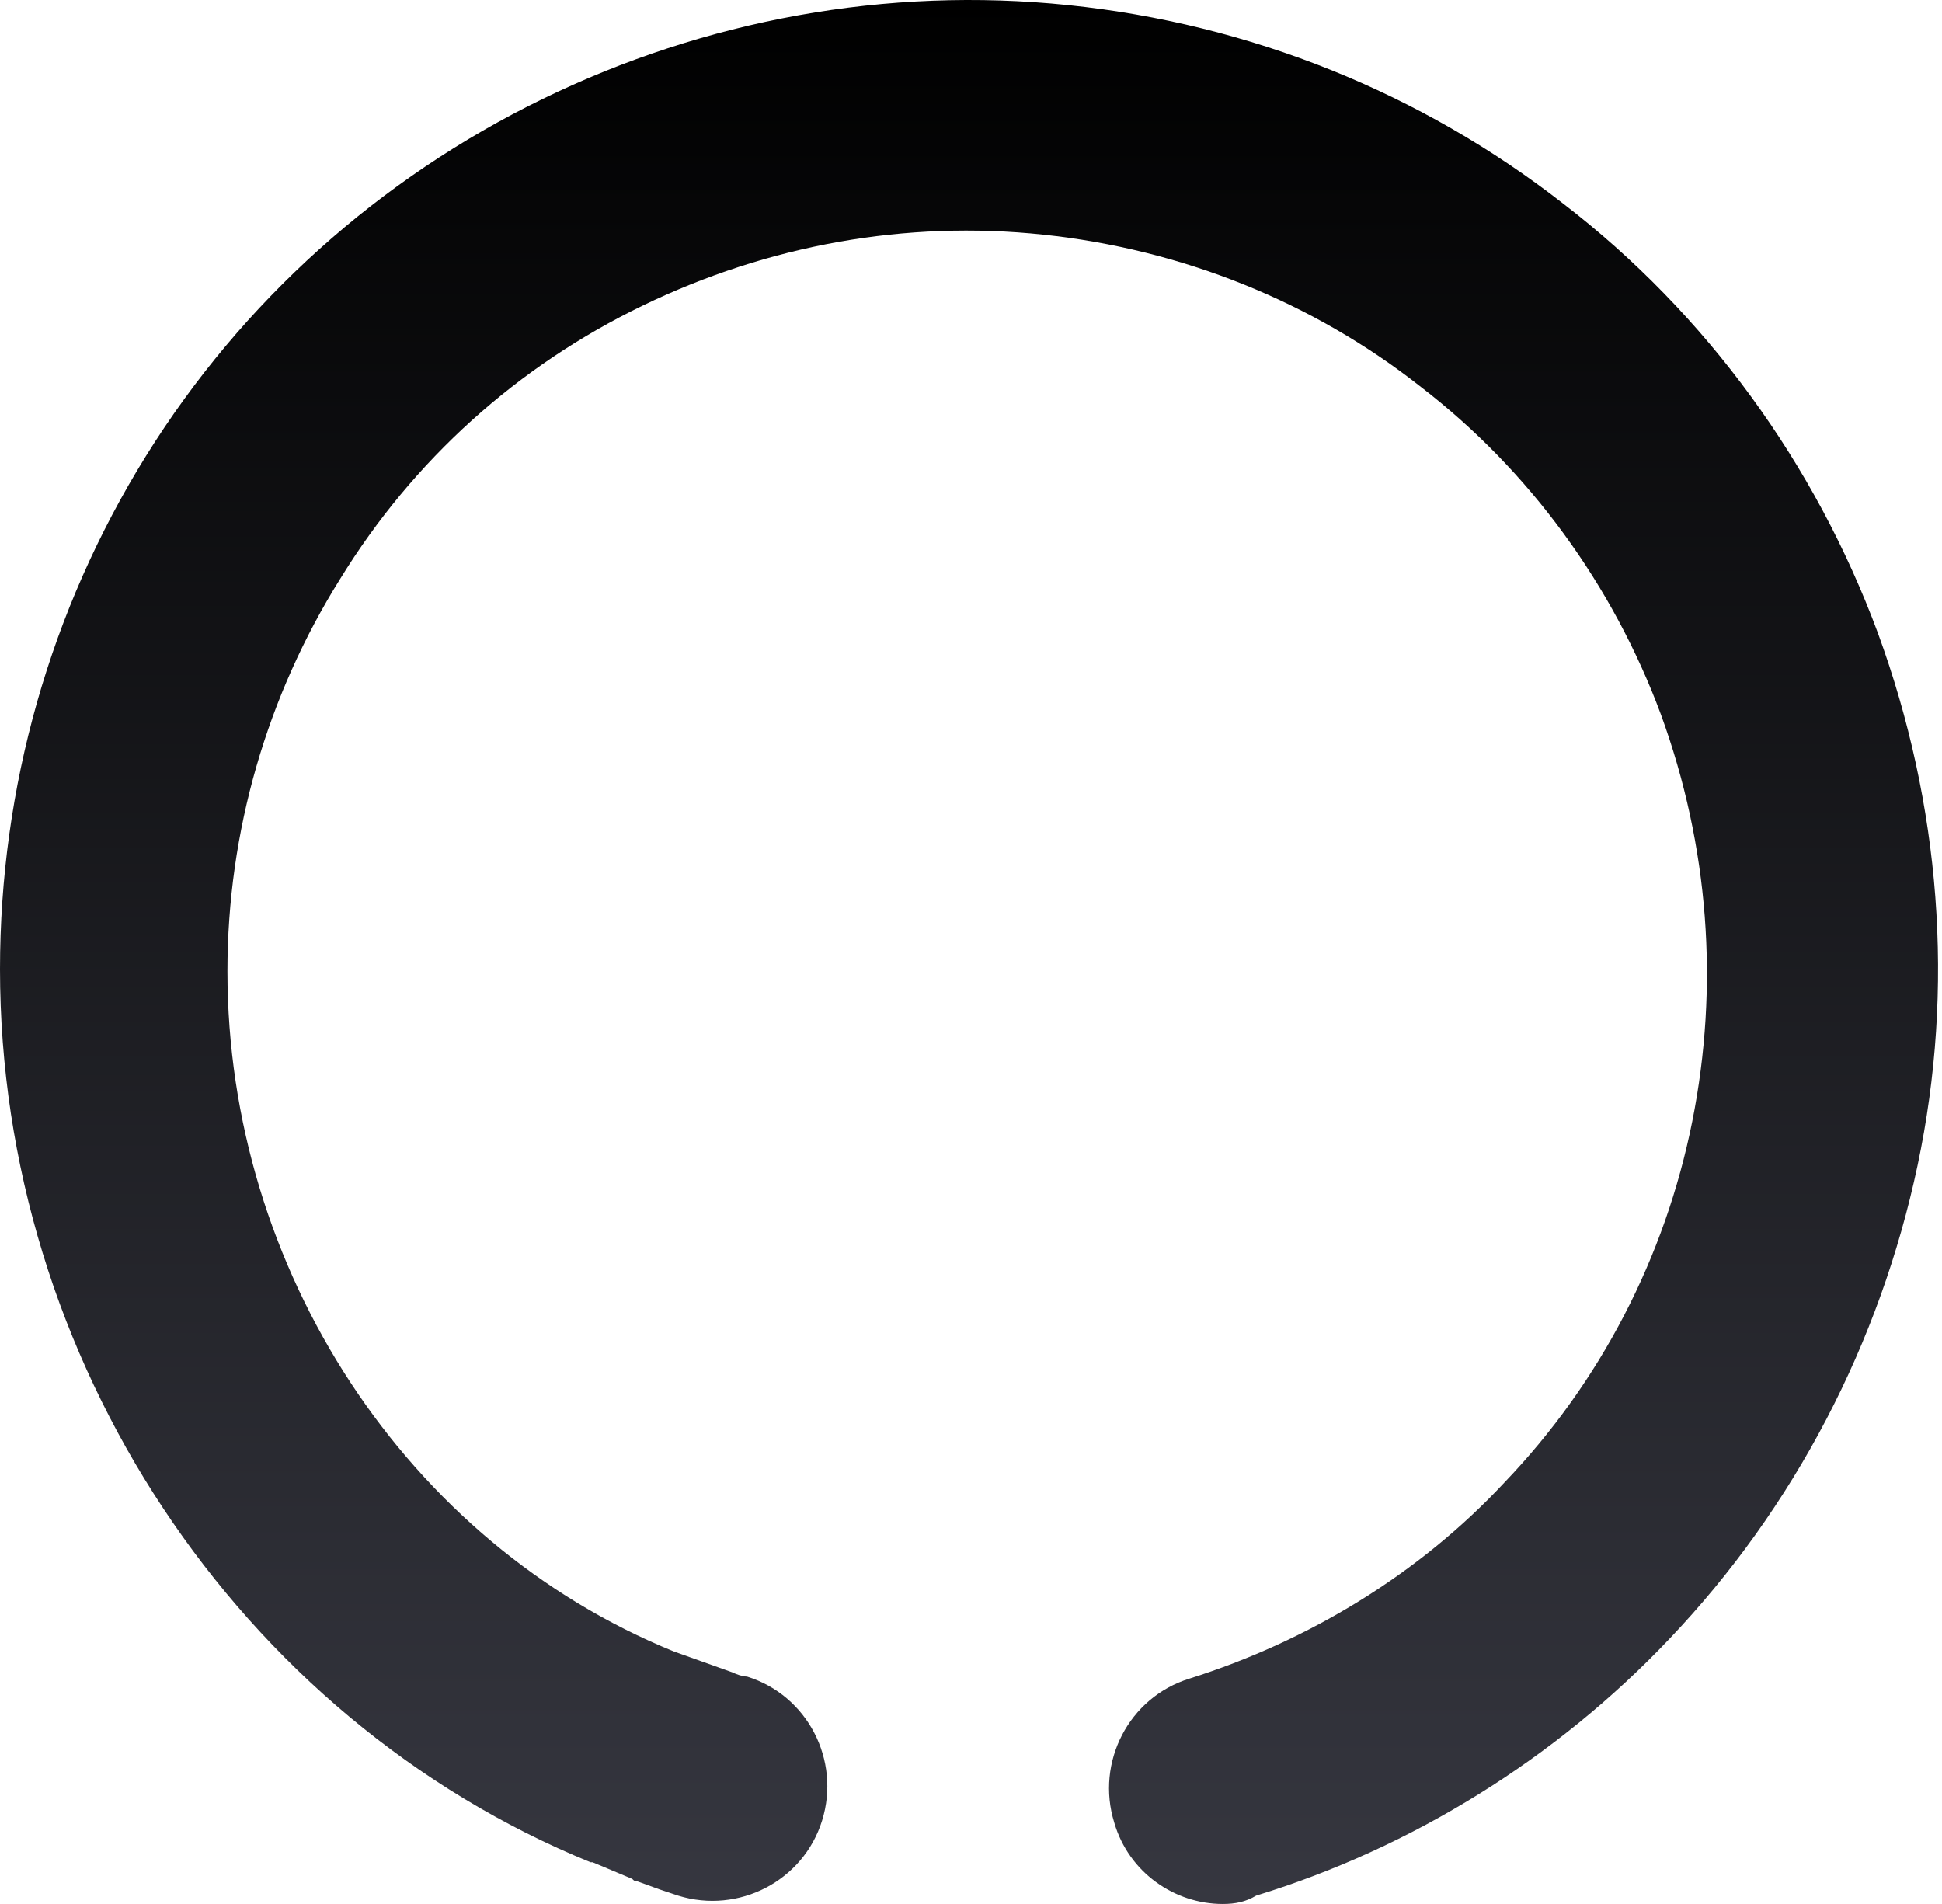 <svg width="51" height="50" viewBox="0 0 51 50" fill="none" xmlns="http://www.w3.org/2000/svg">
<style>@media (prefers-color-scheme: light) { :root { filter: none; } }
@media (prefers-color-scheme: dark) { :root { filter: invert(100%); } }
</style>
<path d="M32.111 50C30.851 50 29.645 49.178 29.262 47.863C28.769 46.274 29.645 44.575 31.235 44.082C34.358 43.096 37.262 41.342 39.509 38.931C42.03 36.301 43.728 33.013 44.441 29.451C45.153 25.889 44.879 22.218 43.619 18.765C42.359 15.368 40.167 12.354 37.317 10.162C34.468 7.915 31.015 6.545 27.399 6.162C23.782 5.778 20.166 6.436 16.878 8.025C13.59 9.614 10.85 12.08 8.932 15.204C7.014 18.272 5.973 21.834 5.973 25.506C5.973 33.342 10.685 40.52 17.7 43.37L19.234 43.917C19.344 43.972 19.508 44.027 19.617 44.027C21.207 44.52 22.083 46.219 21.59 47.808C21.097 49.397 19.398 50.274 17.809 49.781C17.645 49.726 17.48 49.671 17.316 49.616L16.713 49.397C16.659 49.397 16.659 49.397 16.604 49.342L15.562 48.904H15.508C6.247 45.123 0 35.698 0 25.451C0 20.683 1.315 16.026 3.836 11.97C6.357 7.915 9.973 4.682 14.247 2.6C18.522 0.518 23.289 -0.359 28.056 0.134C32.824 0.627 37.317 2.436 41.043 5.34C44.825 8.244 47.674 12.19 49.318 16.628C50.962 21.122 51.345 25.944 50.359 30.602C49.373 35.259 47.126 39.589 43.838 43.041C40.879 46.164 37.098 48.52 32.988 49.781C32.714 49.945 32.44 50 32.111 50Z" fill="url(#paint0_linear_1601_1260)"/>
<defs>
<linearGradient id="paint0_linear_1601_1260" x1="25.448" y1="0" x2="25.448" y2="50" gradientUnits="userSpaceOnUse">
<stop/>
<stop offset="1" stop-color="#363740"/>
</linearGradient>
</defs>
</svg>
